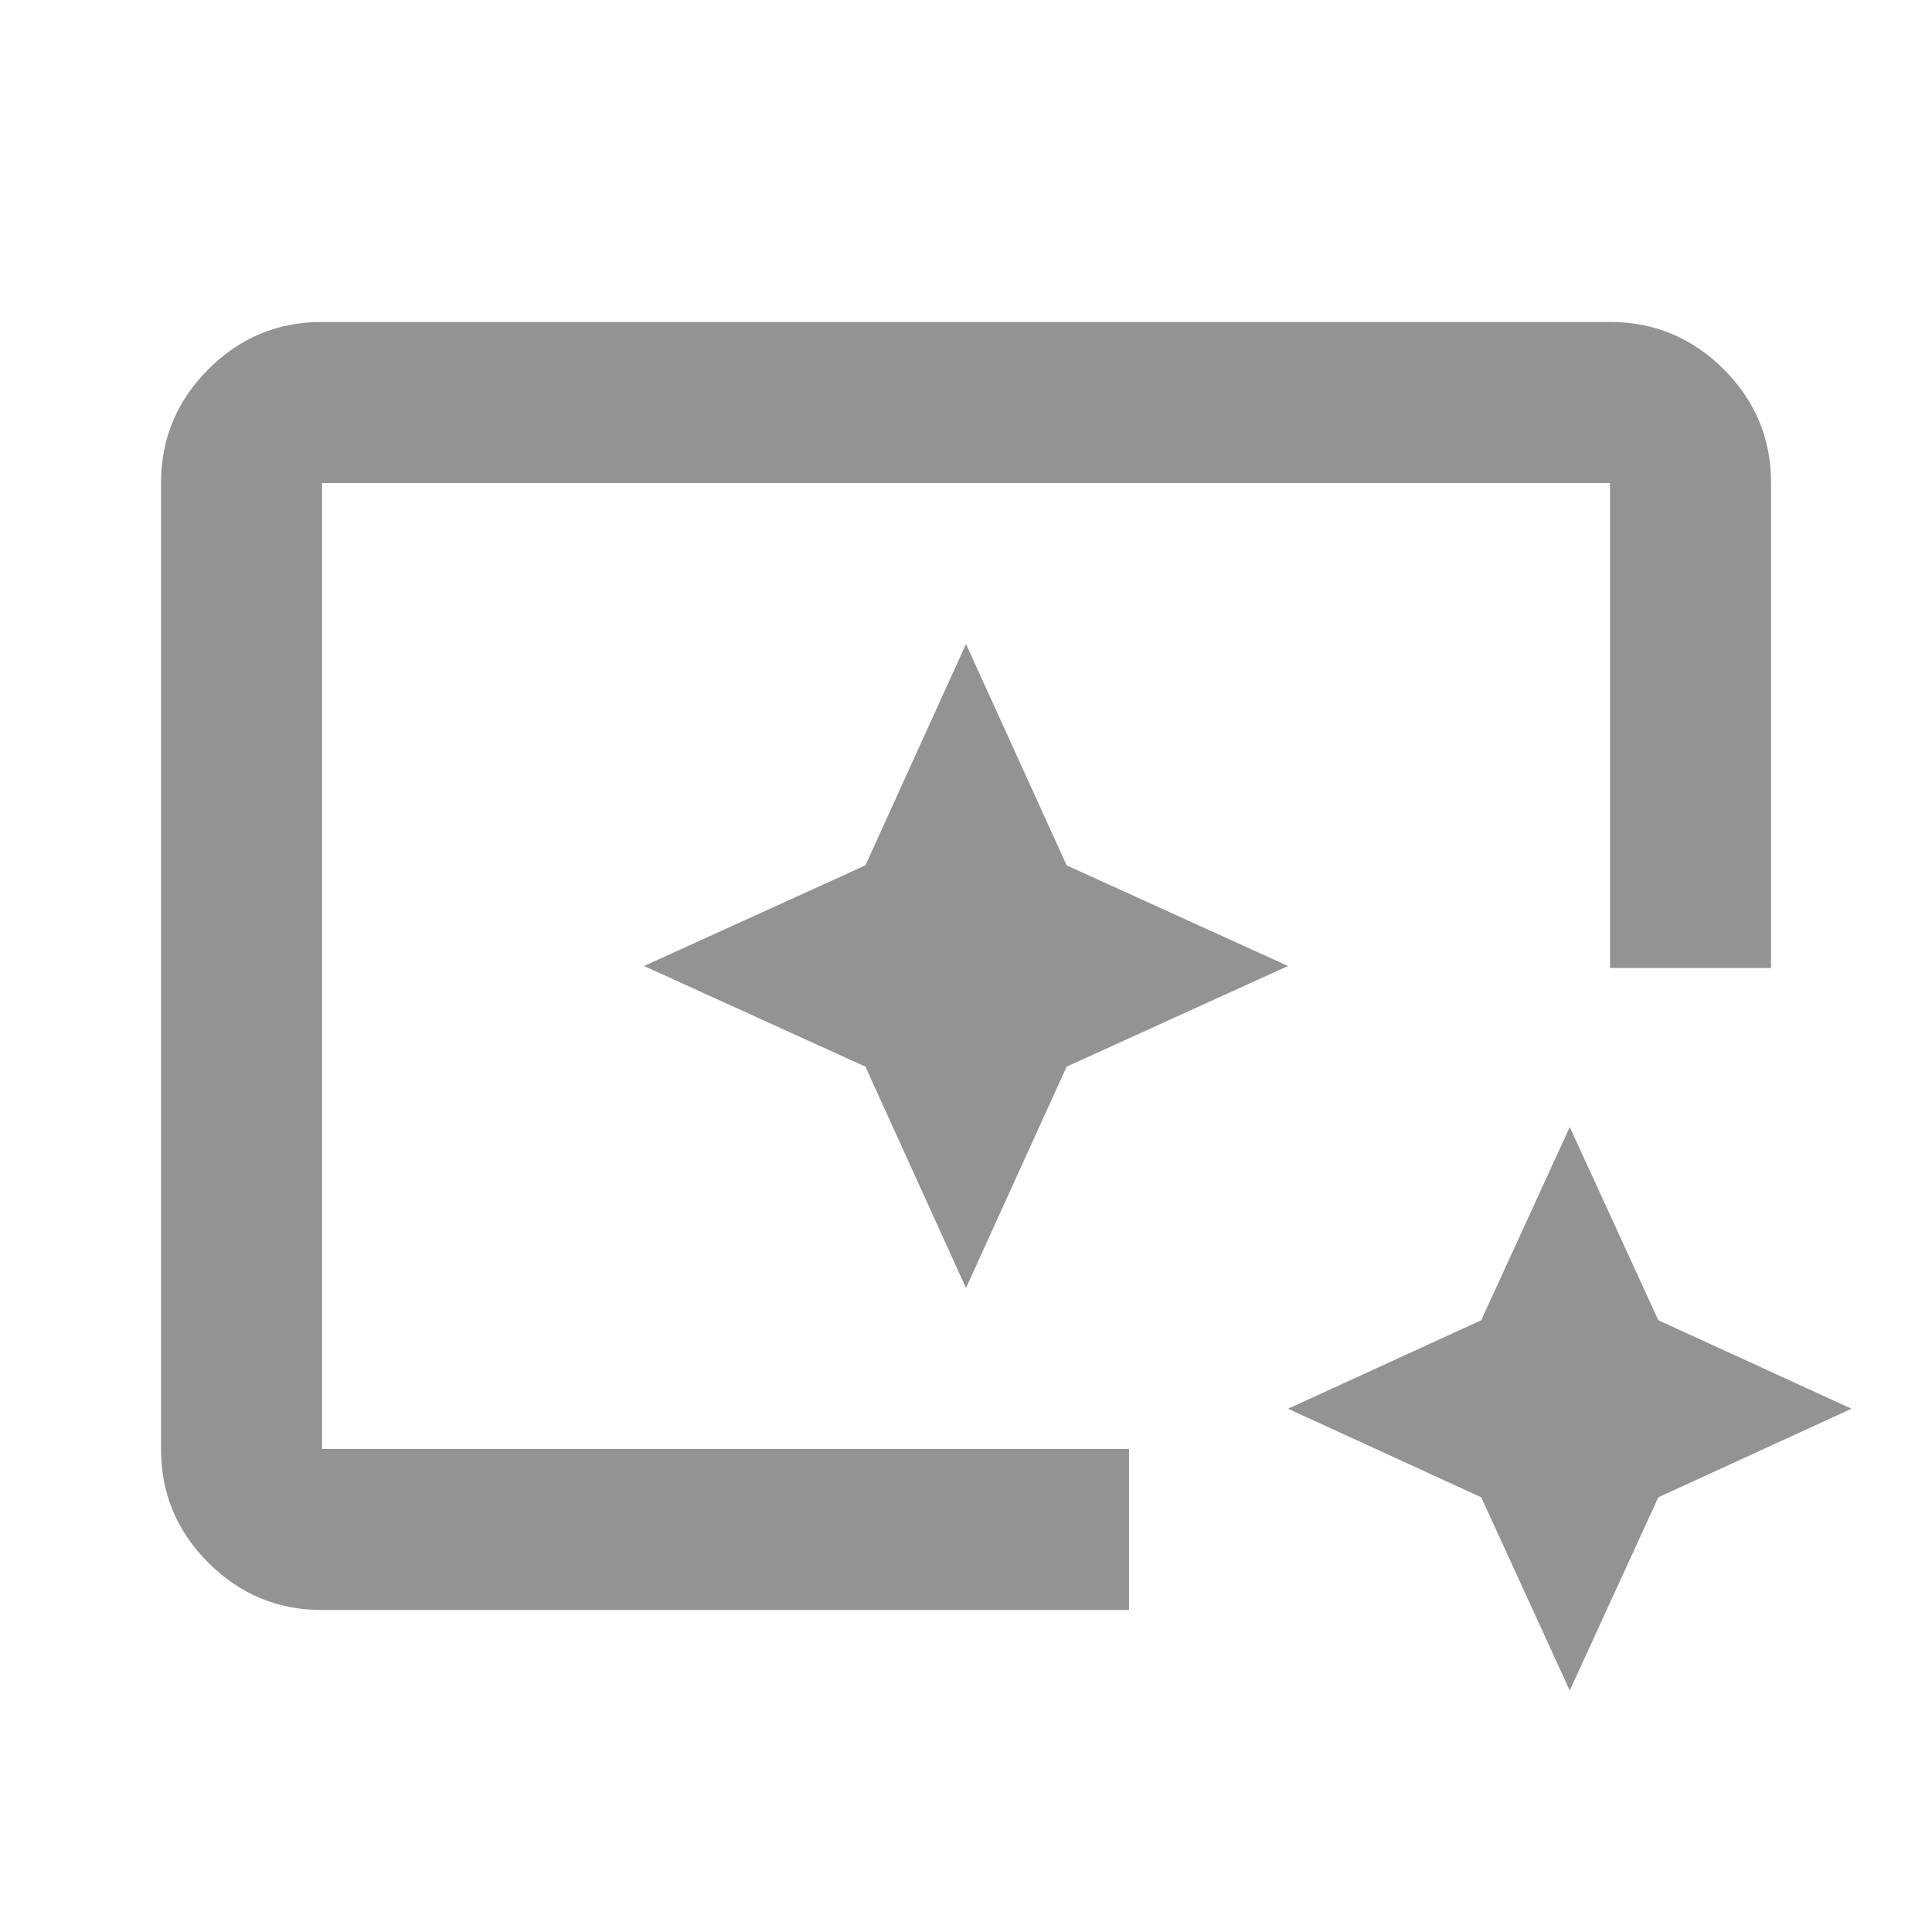 <svg width="32" height="32" viewBox="0 0 32 32" fill="none" xmlns="http://www.w3.org/2000/svg">
<path d="M5.334 26.667C4.6 26.667 3.972 26.405 3.45 25.883C2.927 25.36 2.666 24.732 2.667 24V8C2.667 7.267 2.928 6.639 3.451 6.116C3.974 5.593 4.601 5.332 5.334 5.333H26.667C27.4 5.333 28.028 5.595 28.551 6.117C29.074 6.64 29.335 7.267 29.334 8V16.033H26.667V8H5.334V24H18.7V26.667H5.334ZM26 28L24.534 24.8L21.334 23.333L24.534 21.867L26 18.667L27.467 21.867L30.667 23.333L27.467 24.8L26 28ZM16 21.333L17.667 17.667L21.334 16L17.667 14.333L16 10.667L14.334 14.333L10.667 16L14.334 17.667L16 21.333Z" fill="#939393"/>
</svg>
